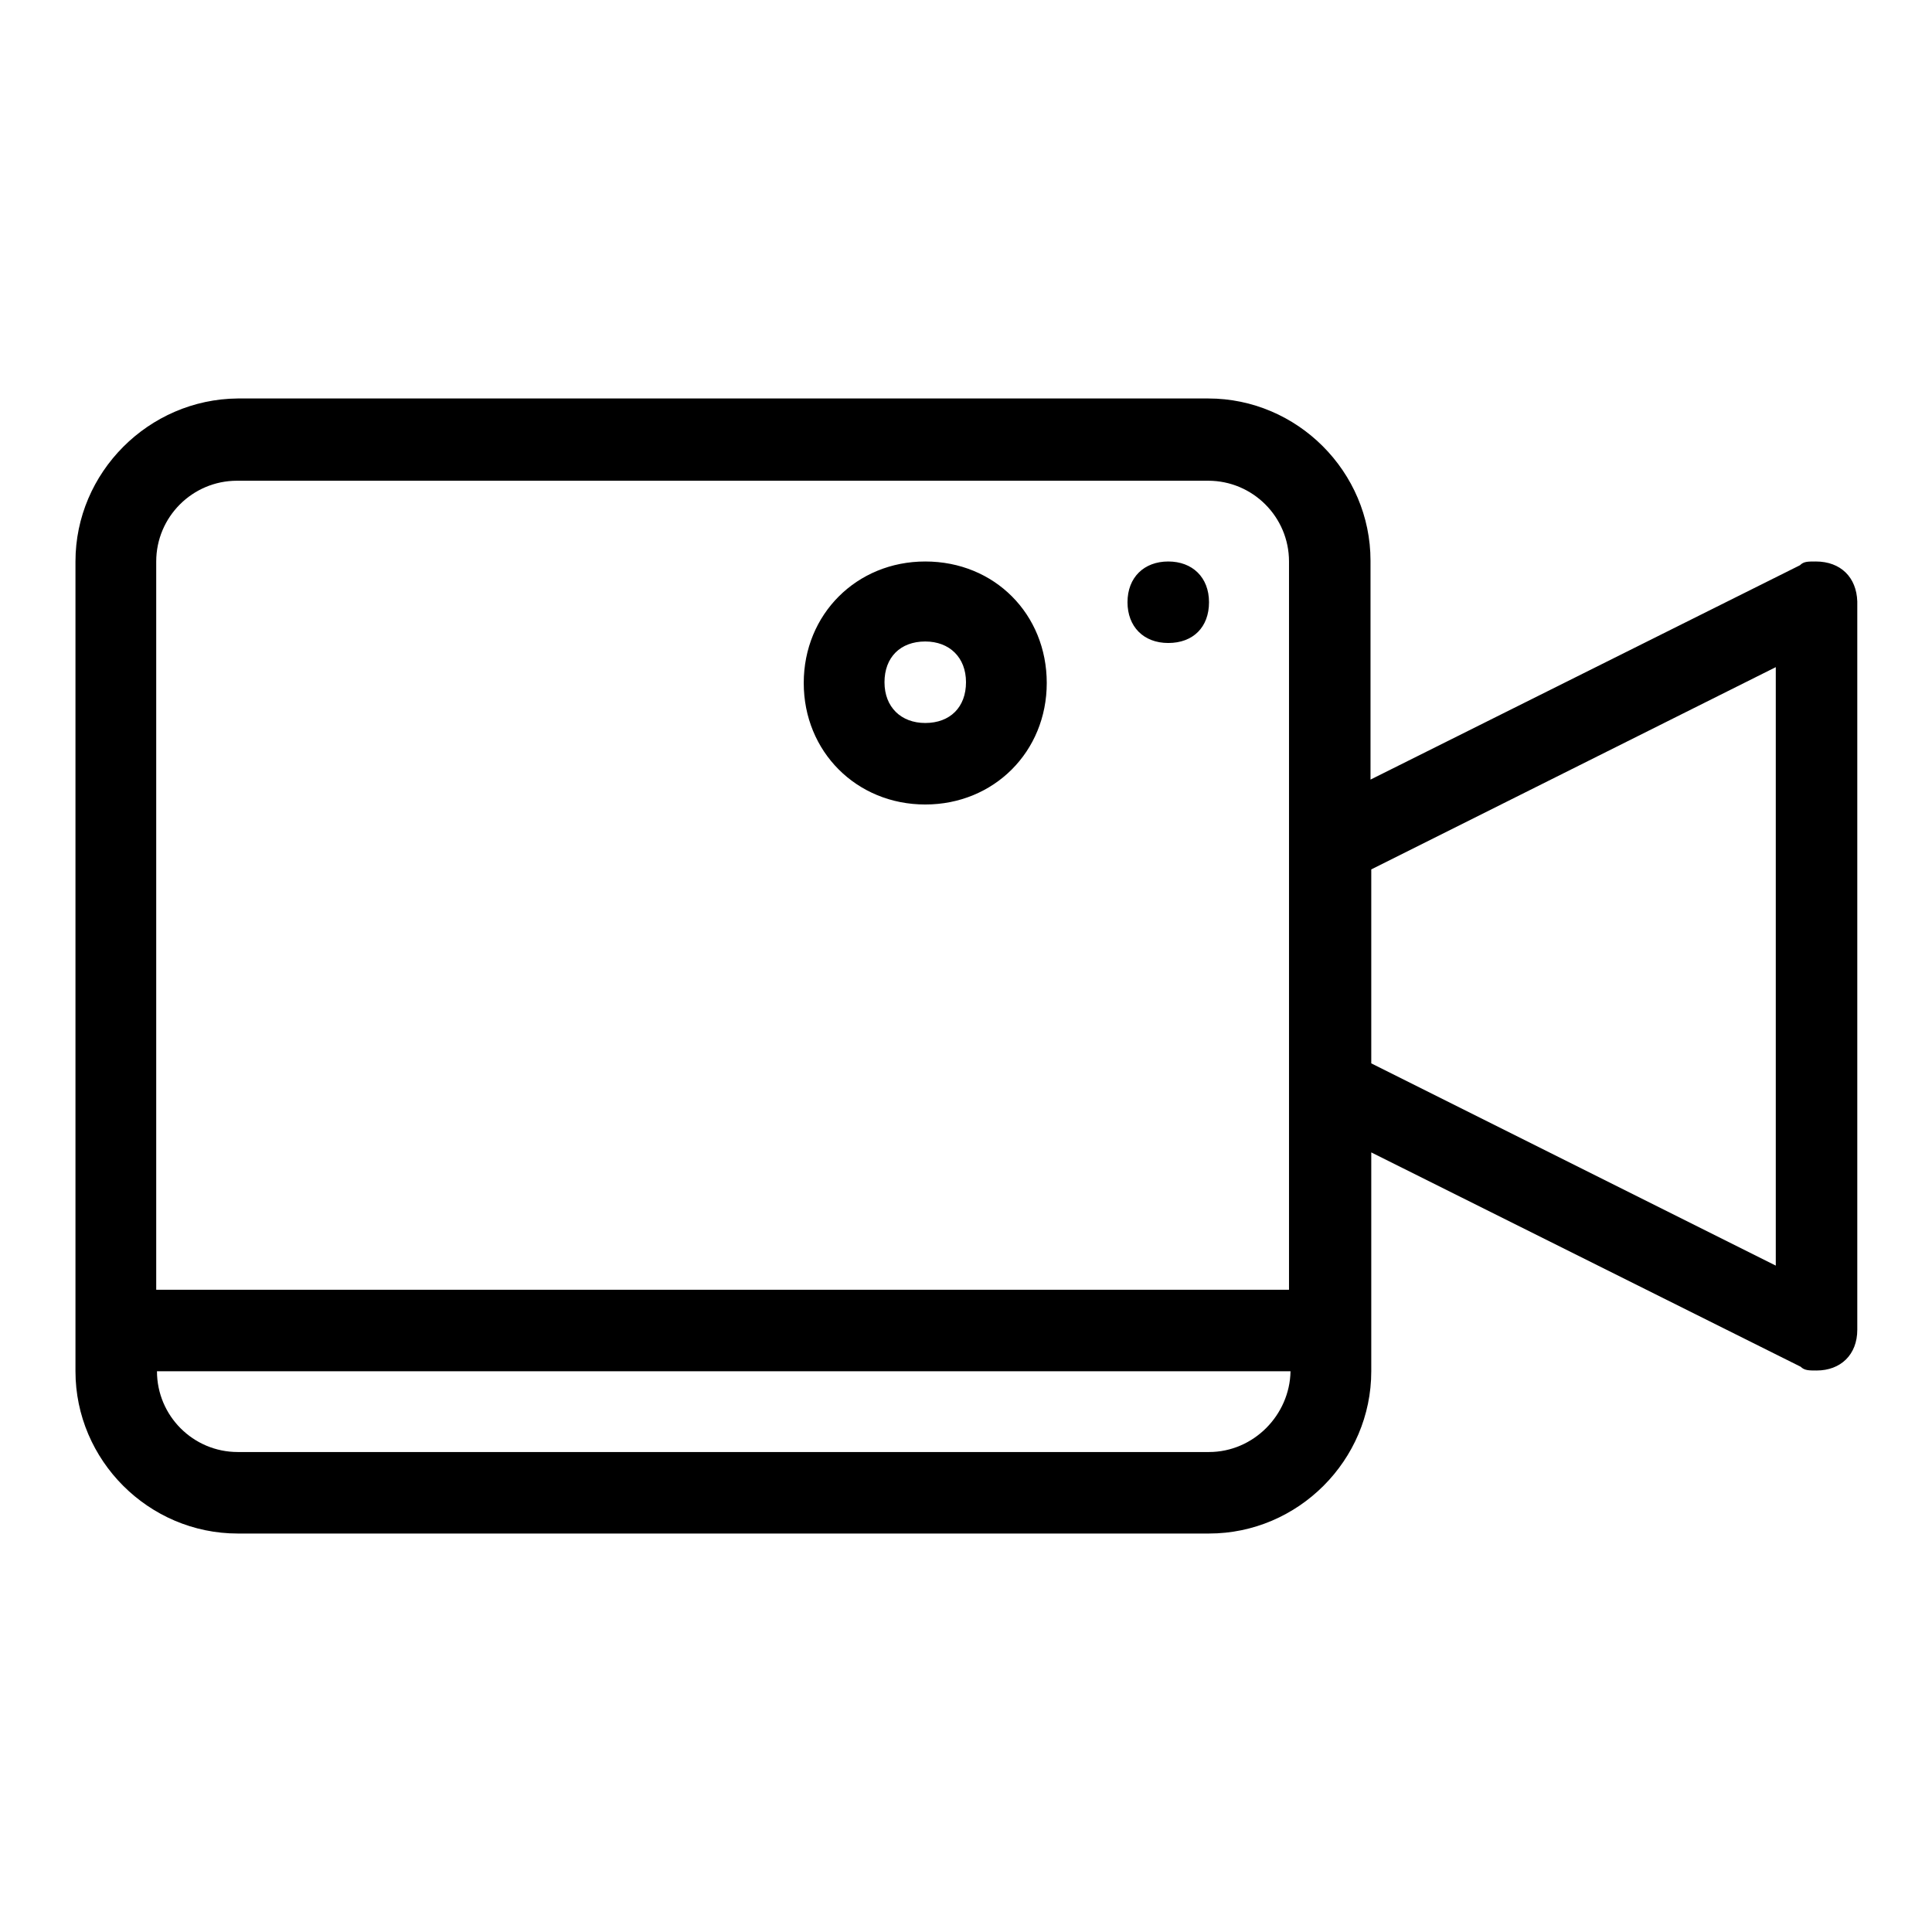 <?xml version="1.0" encoding="utf-8"?>
<!-- Svg Vector Icons : http://www.onlinewebfonts.com/icon -->
<!DOCTYPE svg PUBLIC "-//W3C//DTD SVG 1.1//EN" "http://www.w3.org/Graphics/SVG/1.1/DTD/svg11.dtd">
<svg version="1.1" xmlns="http://www.w3.org/2000/svg" xmlns:xlink="http://www.w3.org/1999/xlink" x="0px" y="0px" viewBox="0 0 256 256" enable-background="new 0 0 256 256" xml:space="preserve">
<g> <path fill="#000000" d="M122.6,74.4c-9.1,0-16.1,7-16.1,16.1s7,16.1,16.1,16.1c9.1,0,16.1-7,16.1-16.1S131.8,74.4,122.6,74.4z  M122.6,95.8c-3.2,0-5.4-2.1-5.4-5.4s2.1-5.4,5.4-5.4c3.2,0,5.4,2.1,5.4,5.4S125.9,95.8,122.6,95.8z M154.8,74.4 c-3.2,0-5.4,2.1-5.4,5.4c0,3.2,2.1,5.4,5.4,5.4s5.4-2.1,5.4-5.4C160.2,76.5,158,74.4,154.8,74.4z M240.6,74.4c-1.1,0-1.6,0-2.1,0.5 l0,0l-56.9,28.4v-29c0-11.8-9.7-21.5-21.5-21.5H31.5C19.7,52.9,10,62.6,10,74.4v107.3c0,11.8,9.7,21.5,21.5,21.5h128.7 c11.8,0,21.5-9.7,21.5-21.5v-29l56.9,28.4l0,0c0.5,0.5,1.1,0.5,2.1,0.5c3.2,0,5.4-2.1,5.4-5.4V79.7C246,76.5,243.9,74.4,240.6,74.4 z M160.2,192.4H31.5c-5.9,0-10.7-4.8-10.7-10.7h150.2C170.9,187.5,166.1,192.4,160.2,192.4z M170.9,170.9H20.7V74.4 c0-5.9,4.8-10.7,10.7-10.7h128.7c5.9,0,10.7,4.8,10.7,10.7V170.9z M235.3,167.7l-53.6-26.8v-25.7l53.6-26.8V167.7z"/></g>
</svg>